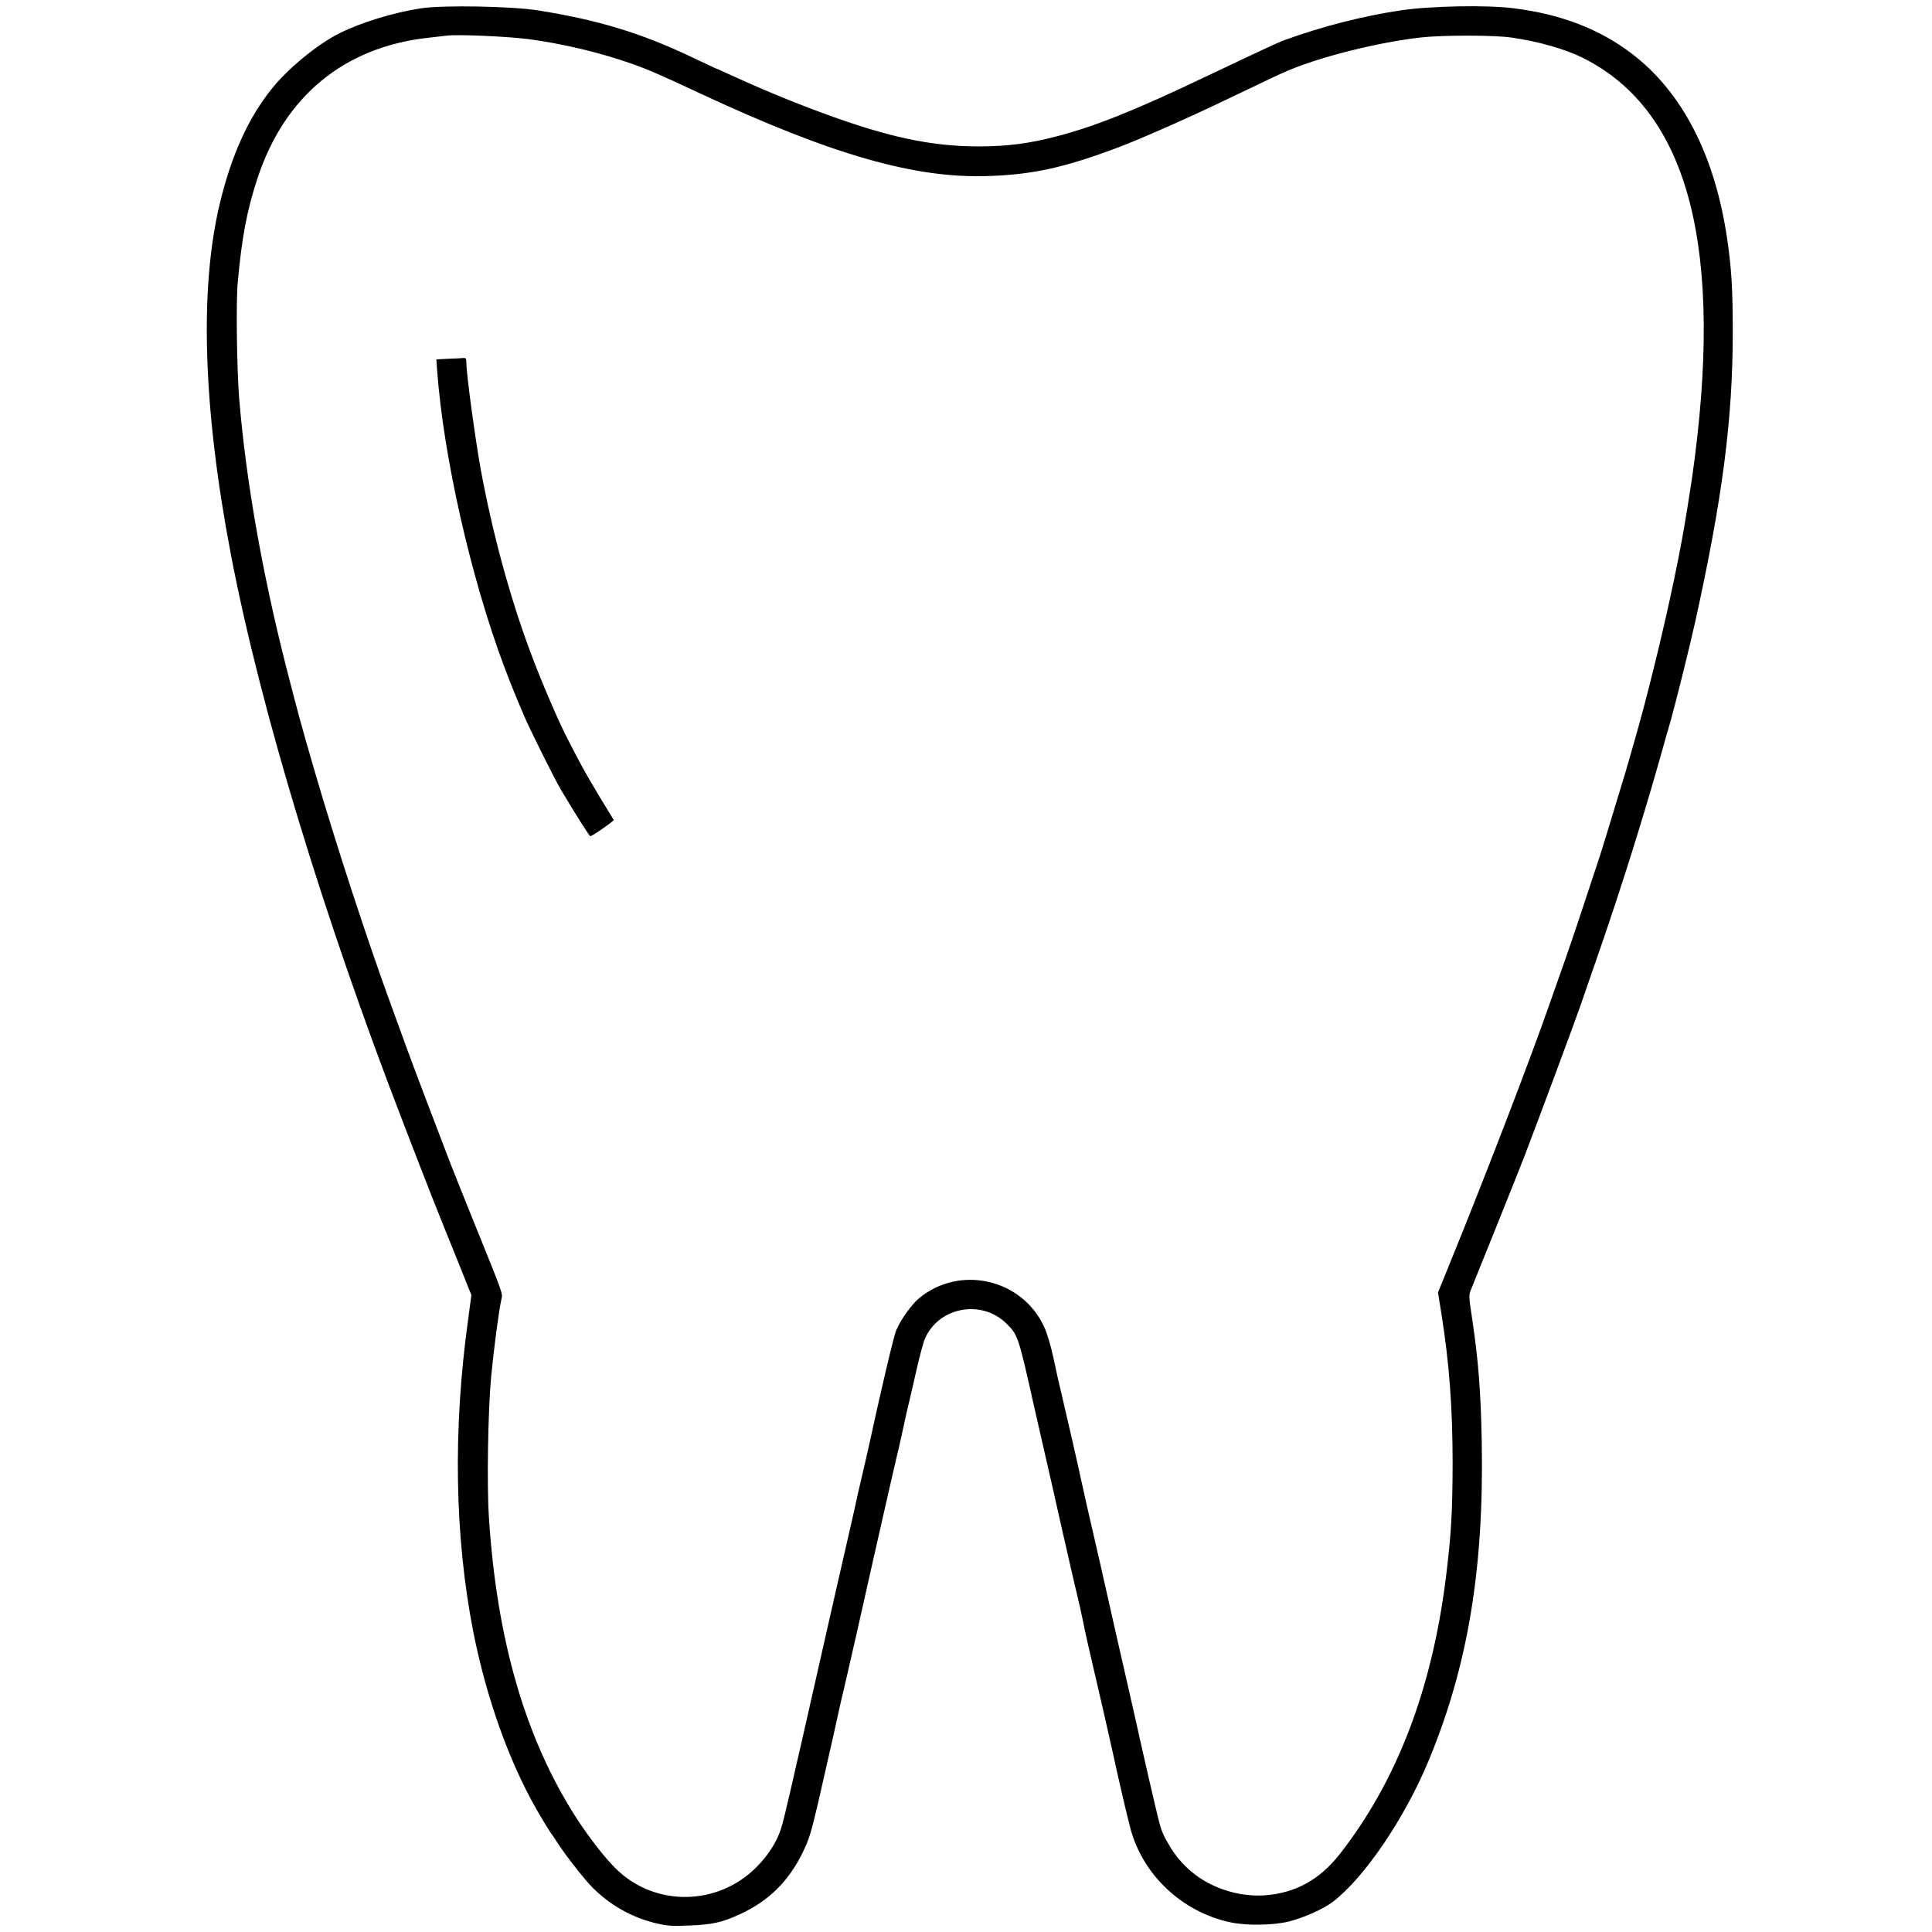 <?xml version="1.0" standalone="no"?>
<!DOCTYPE svg PUBLIC "-//W3C//DTD SVG 20010904//EN"
 "http://www.w3.org/TR/2001/REC-SVG-20010904/DTD/svg10.dtd">
<svg version="1.0" xmlns="http://www.w3.org/2000/svg"
 width="1280pt" height="1280pt" viewBox="0 0 1280 1280"
 preserveAspectRatio="xMidYMid meet">
<g transform="translate(0,1280) scale(0.1,-0.1)"
fill="#000000" stroke="none">
<path d="M2790 12745 c-183 -28 -399 -94 -542 -166 -144 -72 -338 -231 -445
-364 -158 -196 -270 -443 -347 -765 -136 -566 -110 -1362 74 -2325 195 -1019
612 -2394 1139 -3757 22 -57 74 -191 115 -298 41 -107 120 -307 176 -445 56
-137 115 -285 132 -328 l31 -77 -21 -158 c-102 -734 -90 -1438 33 -2070 86
-436 235 -856 418 -1177 42 -73 91 -153 104 -170 5 -5 21 -30 37 -55 56 -86
179 -243 233 -297 117 -116 257 -195 411 -233 82 -20 110 -22 230 -17 154 6
218 21 337 76 189 88 320 217 413 408 42 85 56 132 102 328 88 386 133 585
141 625 5 25 18 81 29 125 20 84 138 602 195 860 58 257 135 596 155 680 11
44 24 100 29 125 5 25 21 97 35 160 15 63 45 192 66 285 21 94 47 191 58 216
91 210 375 263 540 100 77 -76 79 -83 188 -571 19 -85 48 -211 64 -280 16 -69
66 -287 110 -485 45 -198 92 -405 106 -460 13 -55 30 -131 38 -170 12 -65 37
-174 136 -600 21 -93 48 -213 60 -265 37 -174 100 -443 121 -520 84 -306 343
-548 661 -616 109 -23 285 -20 389 6 99 25 230 84 291 131 208 160 475 553
633 934 259 624 367 1267 352 2109 -6 331 -22 538 -62 808 -24 158 -25 169 -9
205 18 43 328 814 354 883 99 259 332 885 370 995 27 77 87 253 135 390 139
403 283 862 391 1245 30 107 63 224 74 260 30 106 127 495 160 645 182 823
250 1347 250 1925 0 278 -8 419 -36 610 -80 555 -296 977 -631 1233 -214 164
-471 263 -783 302 -179 23 -550 16 -752 -14 -247 -37 -518 -106 -766 -196 -40
-14 -166 -73 -522 -242 -467 -223 -736 -331 -992 -397 -178 -47 -327 -66 -513
-66 -316 0 -602 61 -1040 223 -201 74 -406 159 -628 261 -43 20 -80 36 -82 36
-1 0 -69 32 -151 71 -333 159 -621 247 -1019 310 -171 28 -629 36 -775 14z
m710 -204 c227 -30 471 -88 685 -163 100 -35 200 -78 445 -193 883 -412 1434
-570 1925 -551 292 10 500 57 850 188 156 59 464 195 722 319 307 147 351 168
408 192 223 94 598 187 880 219 146 16 486 16 600 -1 181 -26 358 -77 475
-136 702 -353 938 -1266 719 -2790 -17 -115 -46 -294 -65 -397 -61 -332 -158
-754 -260 -1138 -31 -116 -87 -312 -113 -400 -11 -36 -48 -157 -82 -270 -34
-113 -74 -243 -89 -290 -114 -346 -196 -592 -231 -690 -22 -63 -69 -196 -104
-295 -128 -368 -432 -1157 -655 -1704 l-83 -204 22 -136 c53 -334 75 -626 75
-1001 -1 -317 -9 -464 -44 -747 -92 -744 -325 -1352 -703 -1836 -134 -171
-294 -259 -497 -274 -150 -10 -306 32 -434 117 -84 57 -156 135 -208 229 -42
73 -47 89 -83 241 -13 58 -36 155 -50 215 -14 61 -36 160 -50 220 -13 61 -49
220 -80 355 -31 135 -71 313 -90 395 -32 146 -131 580 -182 800 -13 61 -31
137 -38 170 -16 79 -110 487 -135 592 -11 45 -34 146 -50 223 -19 88 -43 169
-64 213 -148 316 -560 408 -828 185 -49 -41 -122 -143 -151 -213 -16 -37 -108
-430 -177 -750 -16 -71 -40 -177 -54 -235 -14 -58 -34 -148 -45 -200 -12 -52
-37 -165 -57 -250 -52 -227 -74 -323 -174 -765 -50 -220 -104 -458 -120 -530
-17 -71 -50 -219 -75 -327 -25 -109 -52 -219 -61 -245 -29 -89 -86 -177 -163
-254 -256 -257 -669 -263 -926 -14 -73 70 -182 210 -266 340 -338 525 -528
1180 -580 1995 -14 216 -6 704 15 930 17 176 51 438 67 507 10 47 20 19 -176
503 -59 146 -132 328 -162 405 -95 246 -239 626 -288 760 -26 72 -71 195 -100
275 -163 444 -372 1085 -513 1570 -83 284 -115 403 -187 685 -159 626 -265
1232 -310 1770 -16 192 -22 644 -10 772 27 301 61 479 130 689 178 544 572
870 1125 933 52 6 111 13 130 15 78 9 395 -5 540 -23z"/>
<path d="M2968 10423 l-77 -4 5 -72 c42 -572 223 -1372 442 -1957 47 -125 70
-181 133 -330 36 -86 207 -429 247 -495 97 -163 187 -305 193 -305 13 0 159
102 155 108 -2 4 -44 72 -93 152 -48 80 -108 183 -132 230 -25 47 -60 114 -78
150 -62 117 -179 391 -251 585 -137 369 -250 788 -327 1205 -36 198 -95 632
-95 702 0 33 -3 38 -22 36 -13 -1 -58 -4 -100 -5z"/>
</g>
</svg>
